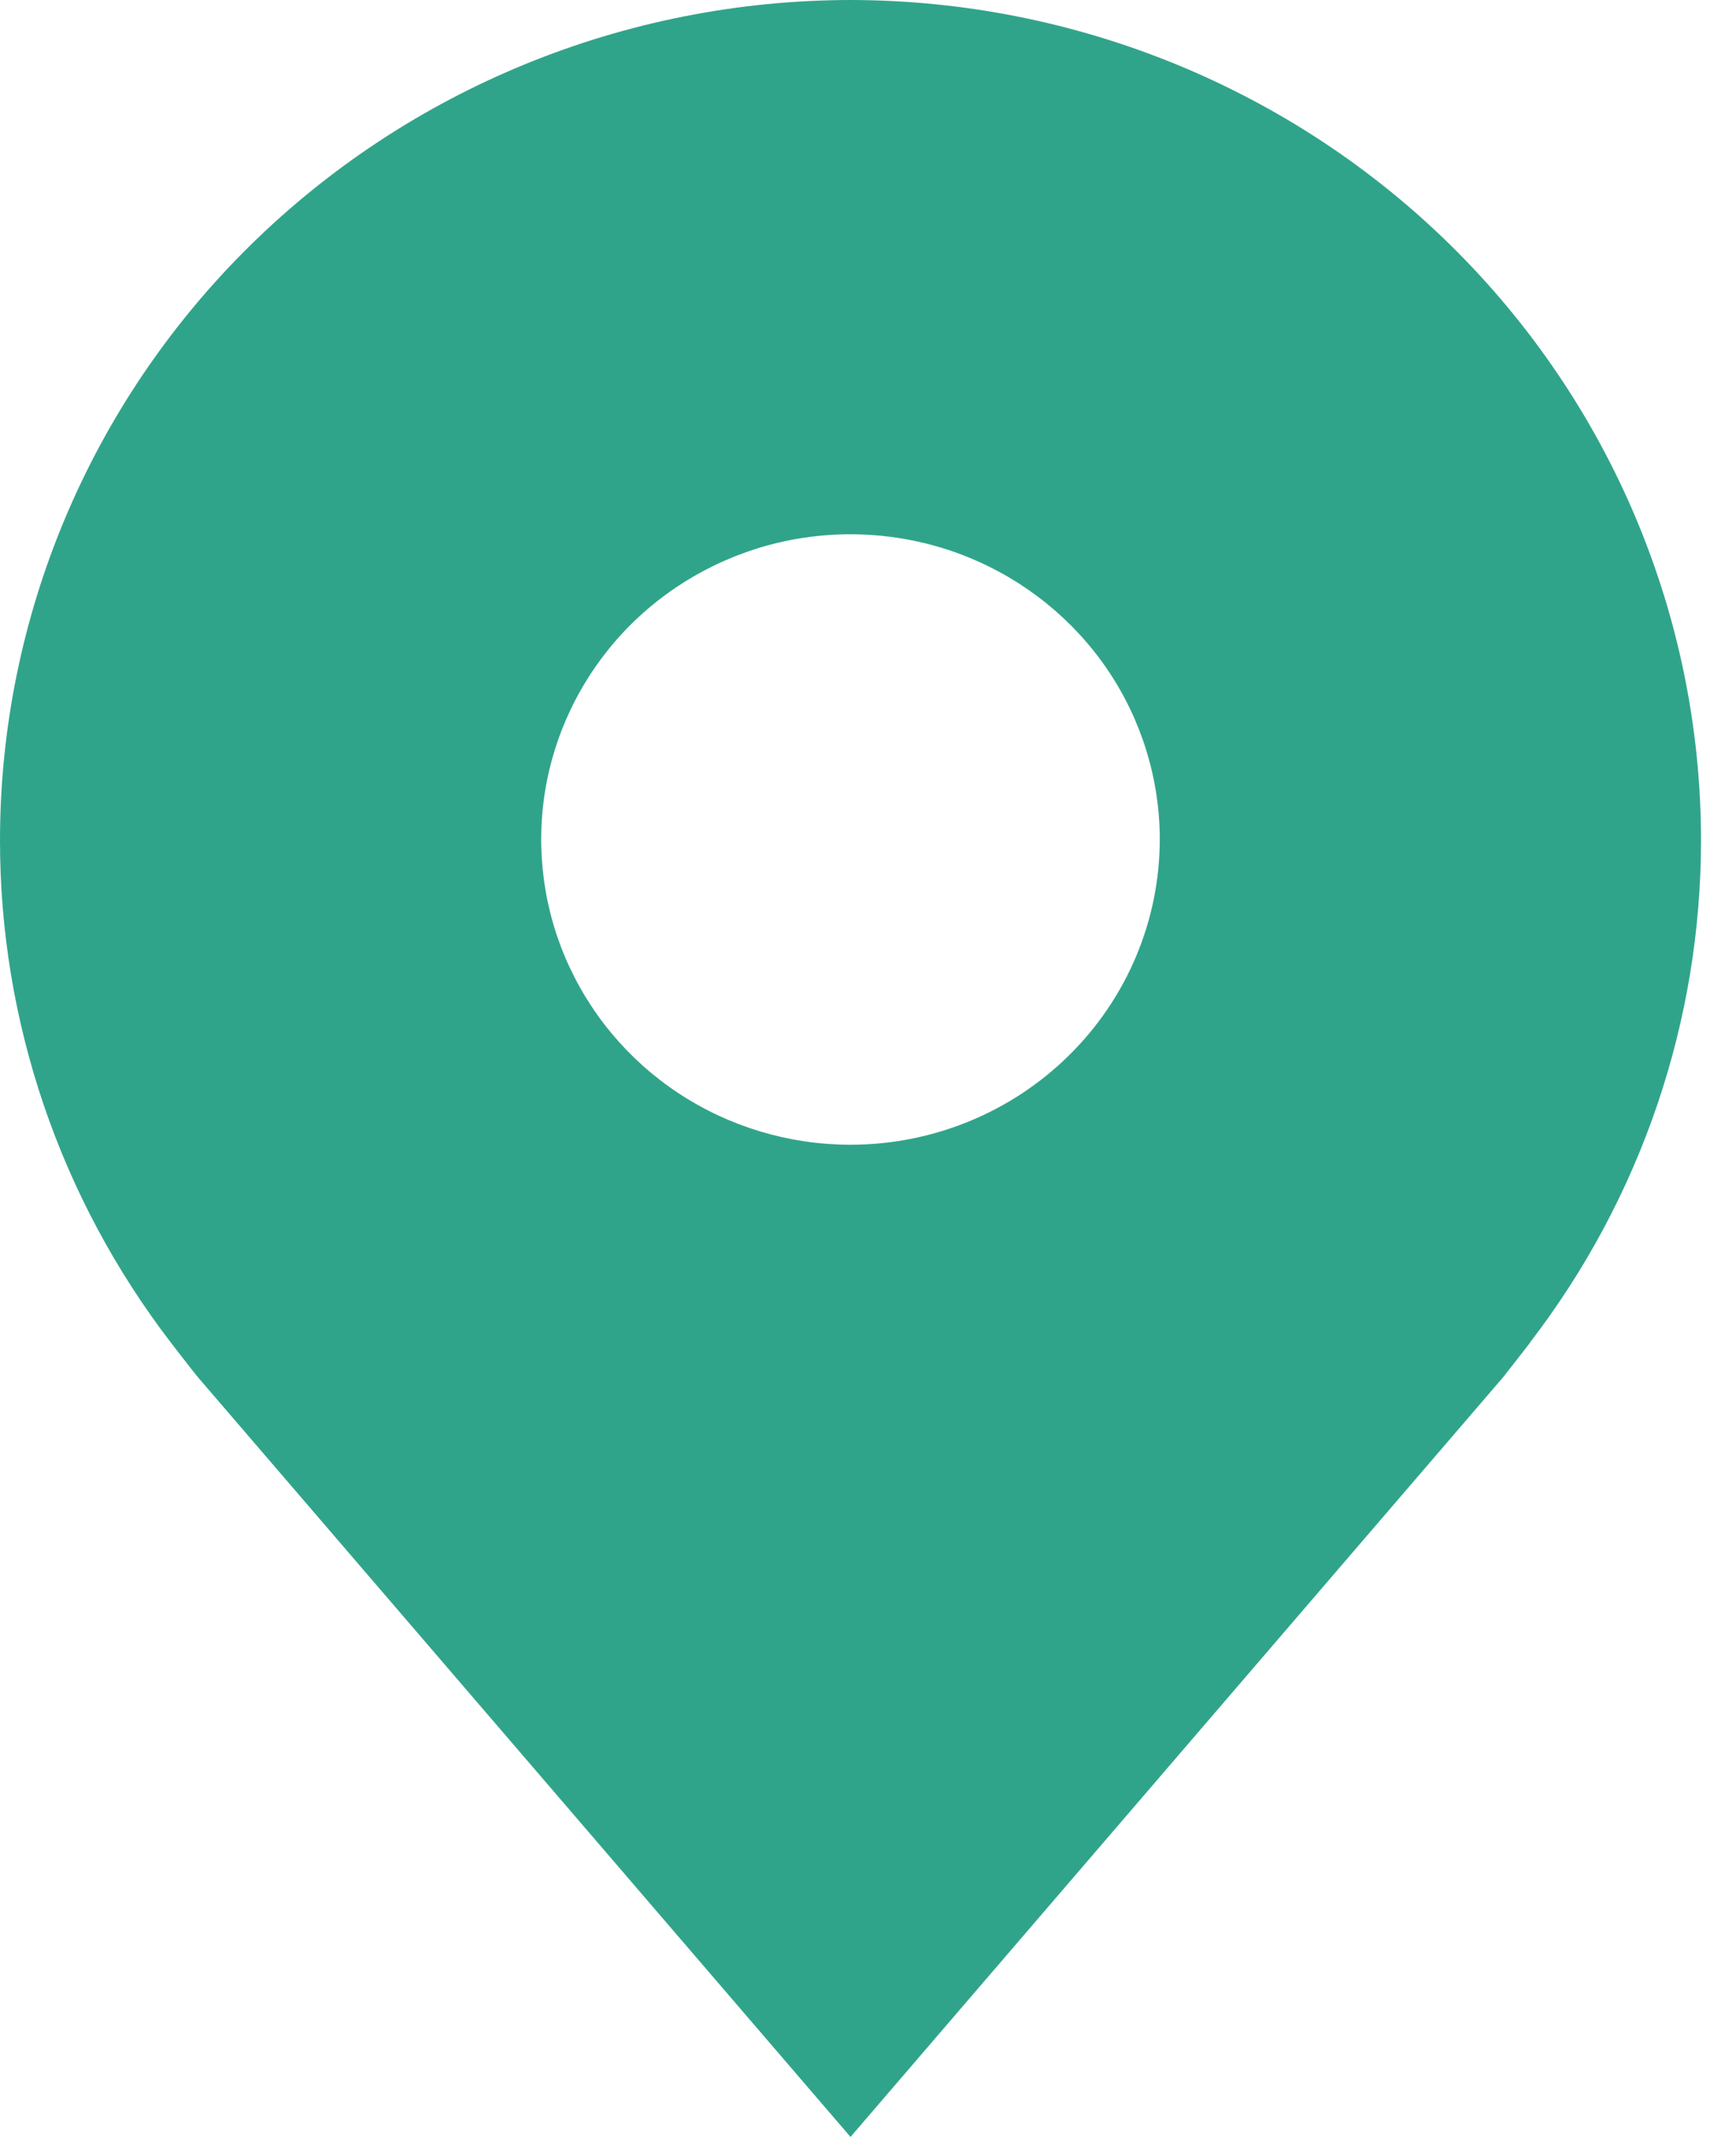 <?xml version="1.0" encoding="UTF-8"?> <svg xmlns="http://www.w3.org/2000/svg" width="13" height="16" viewBox="0 0 13 16" fill="none"><path d="M6.369 0C4.68 0.002 3.062 0.665 1.868 1.843C0.674 3.022 0.002 4.619 3.99746e-06 6.286C-0.002 7.647 0.449 8.972 1.283 10.057C1.283 10.057 1.457 10.283 1.485 10.315L6.369 16L11.255 10.313C11.28 10.282 11.455 10.057 11.455 10.057L11.455 10.055C12.289 8.971 12.739 7.647 12.738 6.286C12.736 4.619 12.064 3.022 10.87 1.843C9.676 0.665 8.057 0.002 6.369 0ZM6.369 8.571C5.911 8.571 5.463 8.437 5.082 8.186C4.701 7.935 4.405 7.578 4.229 7.16C4.054 6.743 4.008 6.283 4.097 5.84C4.187 5.396 4.407 4.989 4.731 4.669C5.055 4.35 5.468 4.132 5.917 4.044C6.366 3.956 6.832 4.001 7.255 4.174C7.678 4.347 8.04 4.64 8.295 5.016C8.549 5.392 8.685 5.834 8.685 6.286C8.684 6.892 8.44 7.473 8.006 7.901C7.572 8.33 6.983 8.571 6.369 8.571Z" fill="#30A48A"></path></svg> 